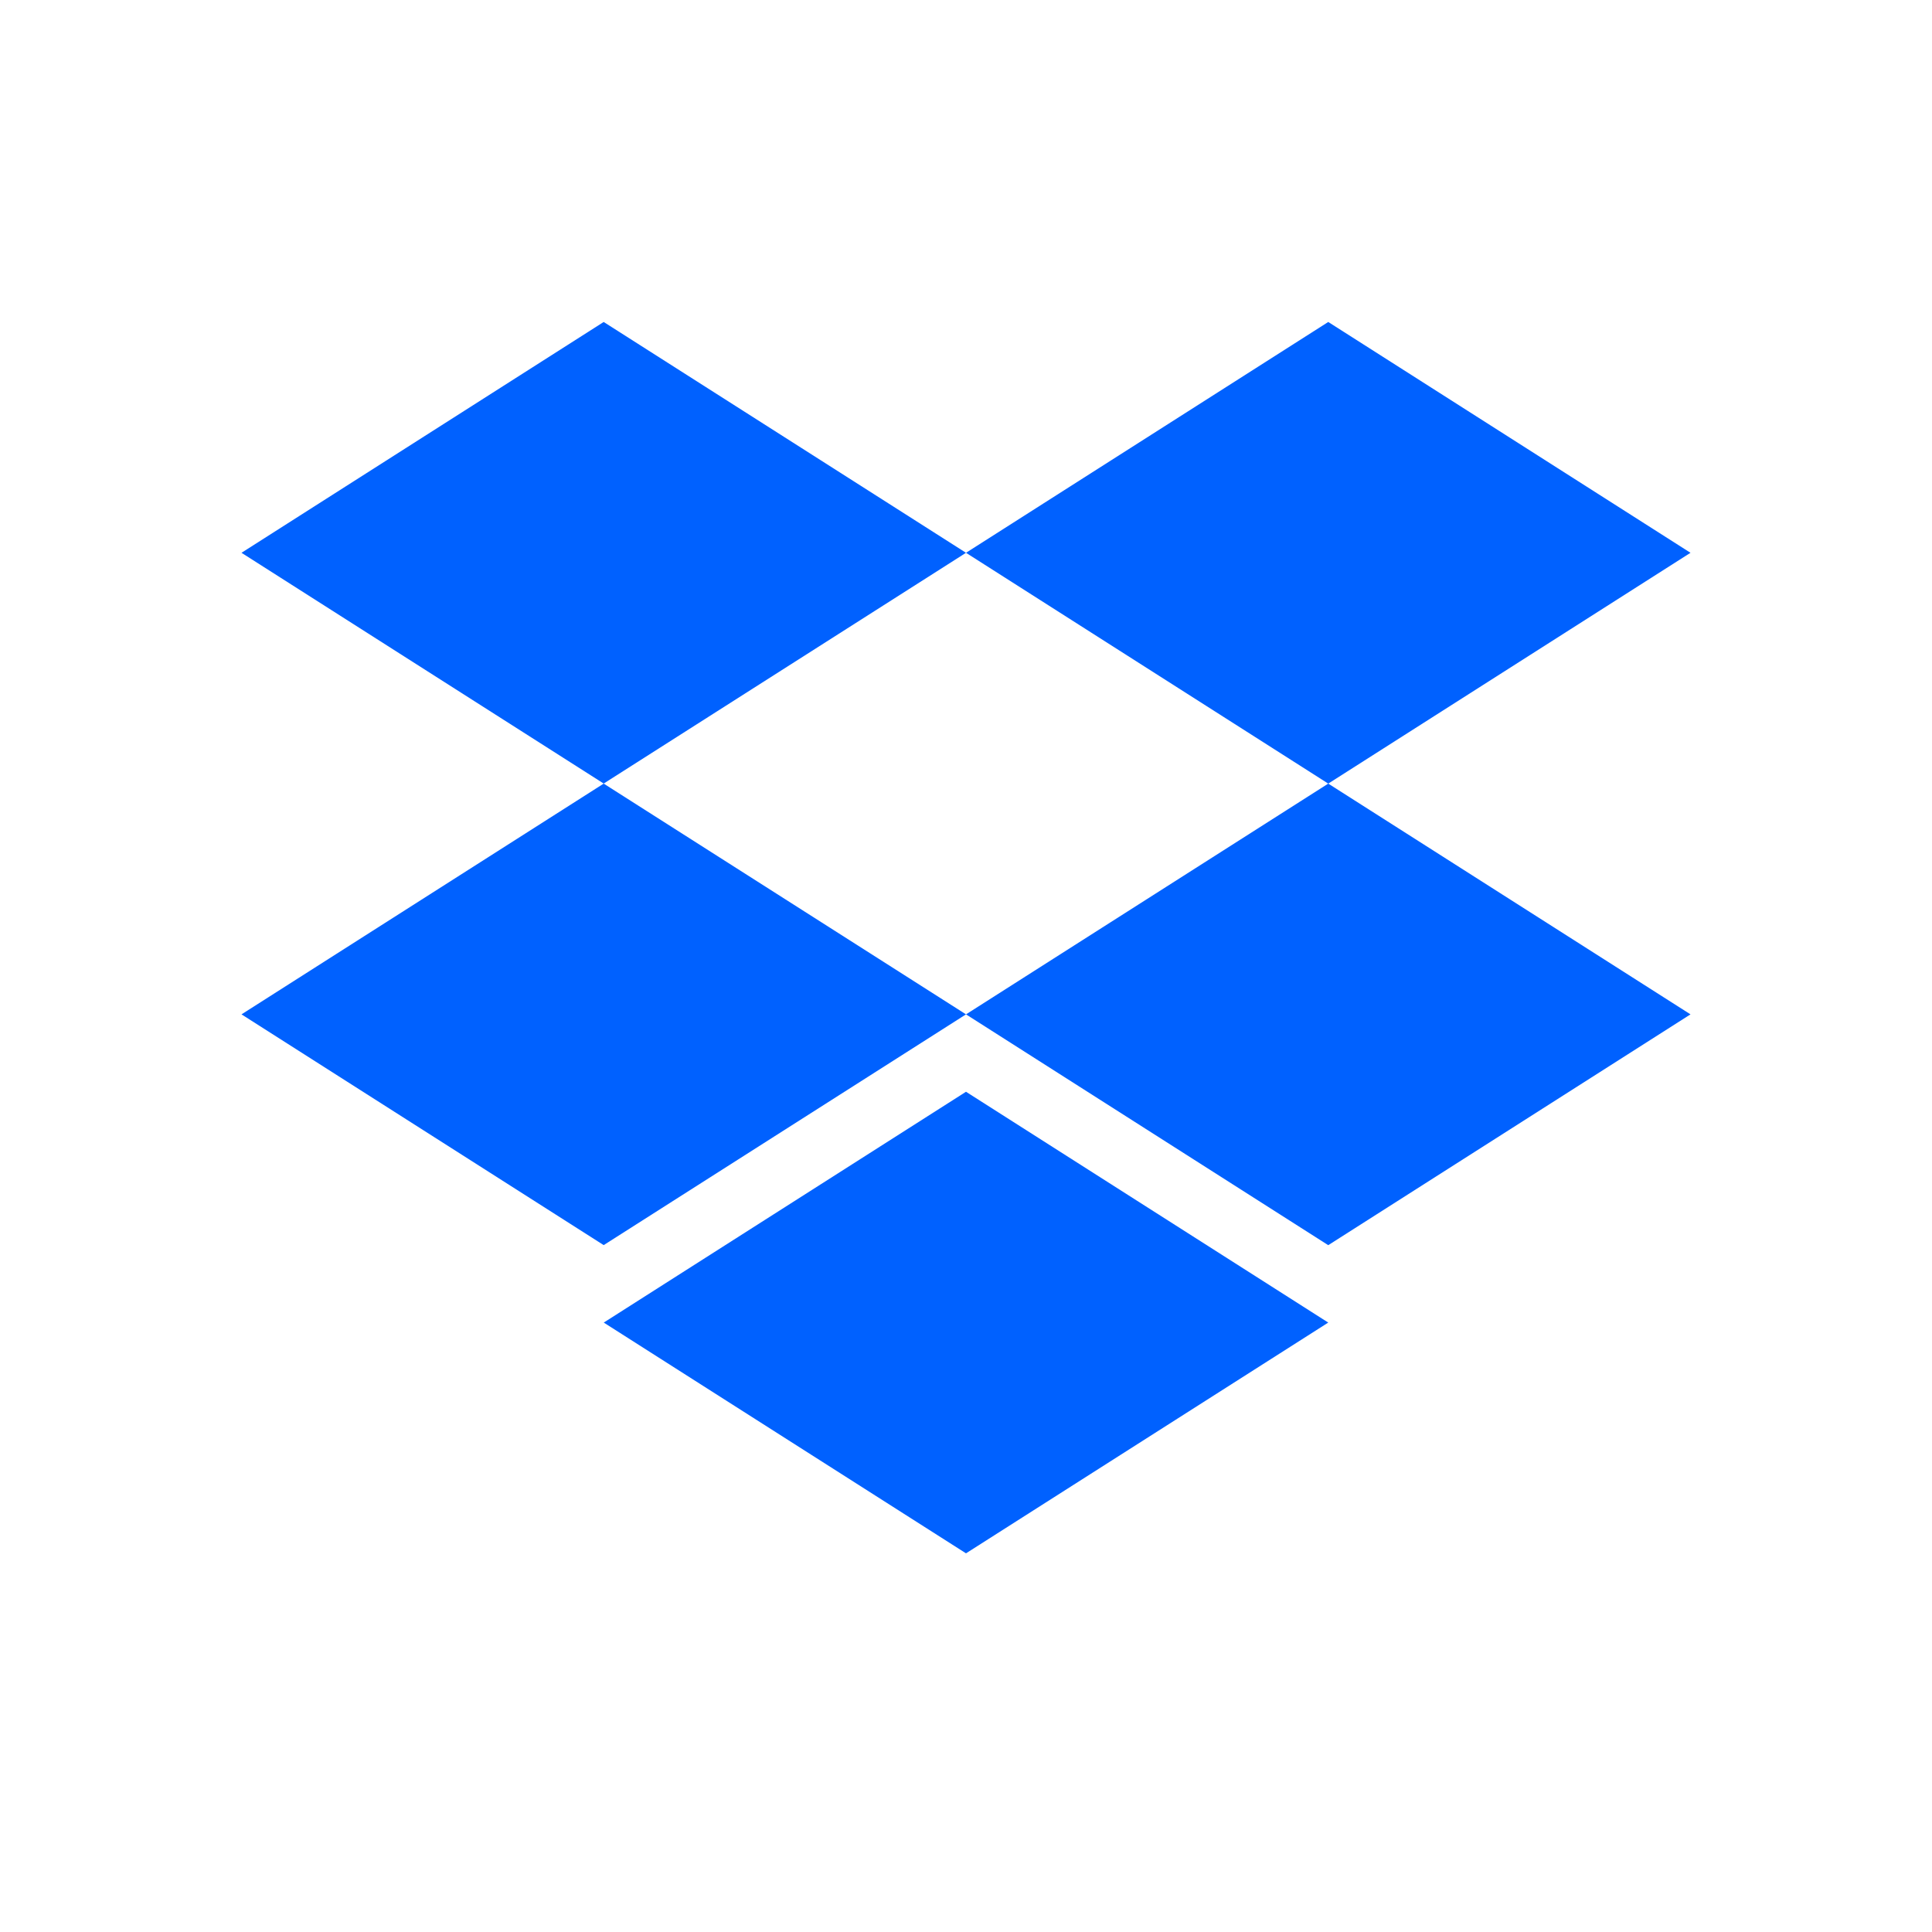 <svg width="32" height="32" viewBox="0 0 32 32" fill="none" xmlns="http://www.w3.org/2000/svg">
<path d="M9.999 5.333L4 9.156L9.999 12.978L16 9.156L9.999 5.333Z" fill="#0061FF"/>
<path d="M22 5.333L16 9.156L22 12.979L28 9.156L22 5.333Z" fill="#0061FF"/>
<path d="M4 16.801L9.999 20.623L16 16.801L9.999 12.979L4 16.801Z" fill="#0061FF"/>
<path d="M22 12.979L16 16.801L22 20.624L28 16.801L22 12.979Z" fill="#0061FF"/>
<path d="M10 21.906L16 25.728L22 21.906L16 18.083L10 21.906Z" fill="#0061FF"/>
</svg>
